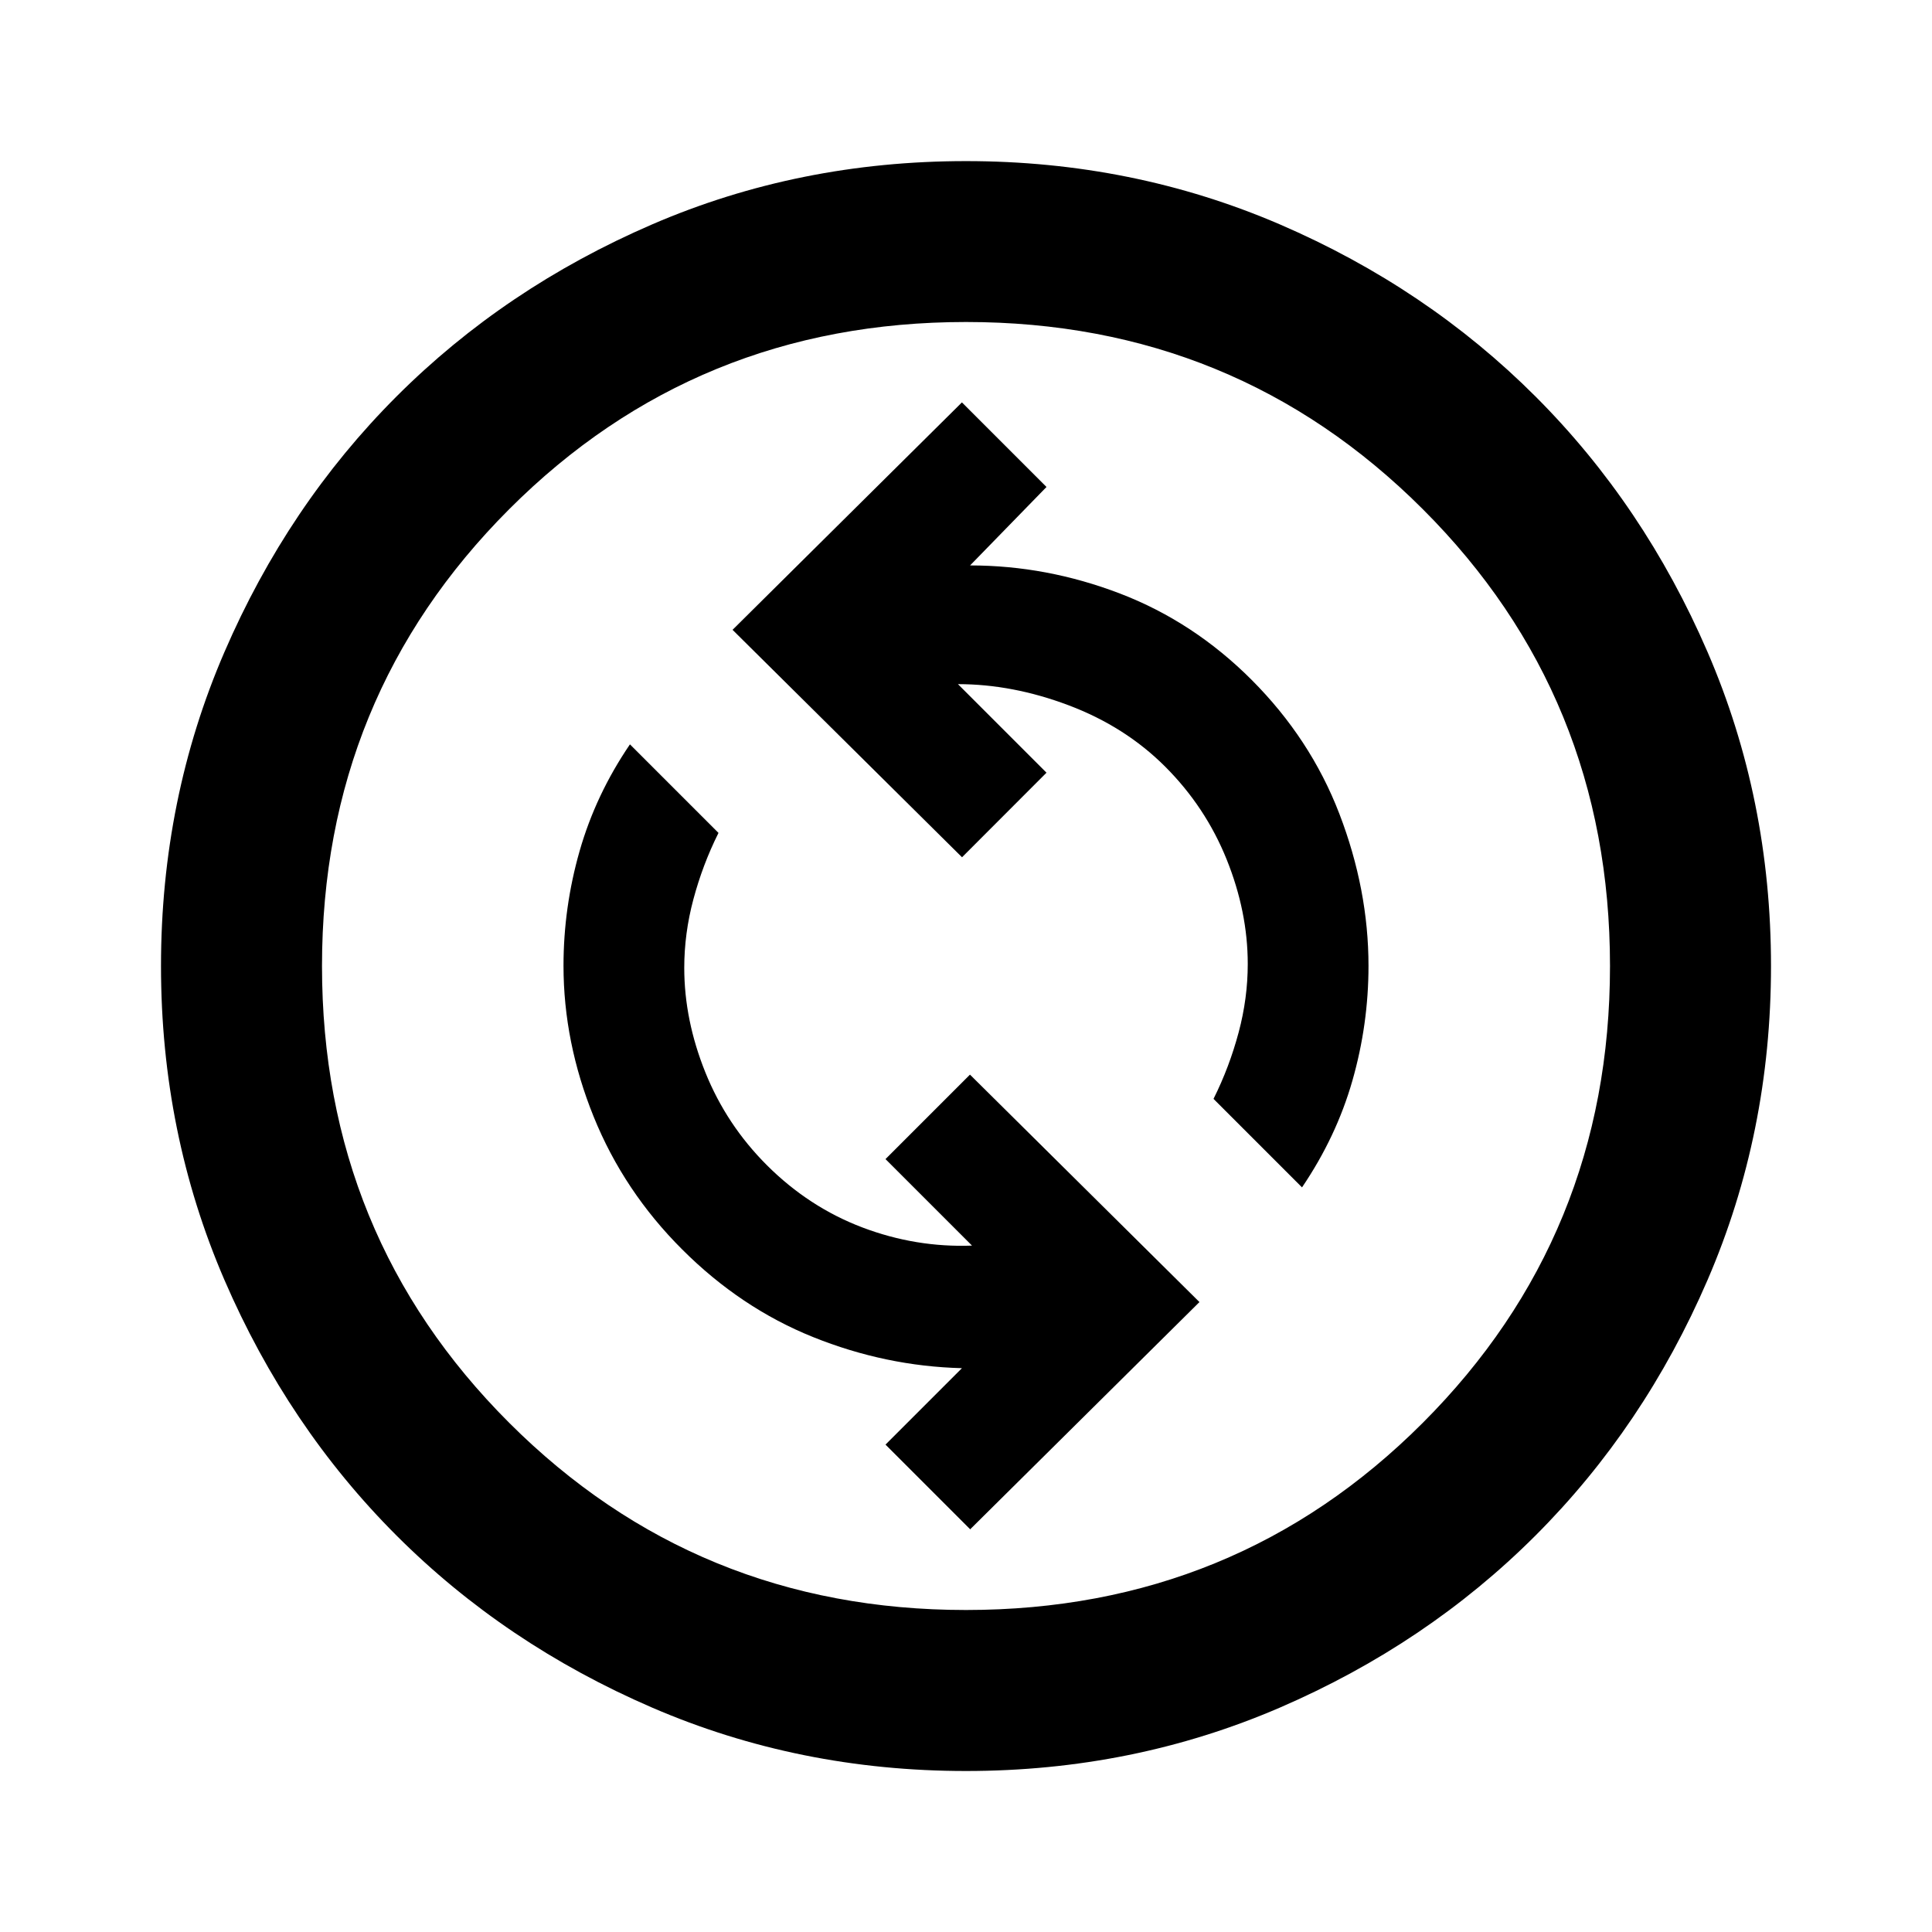 <!-- Generated by IcoMoon.io -->
<svg version="1.1" xmlns="http://www.w3.org/2000/svg" width="18" height="18" viewBox="0 0 18 18">
<title>change-circle-outline</title>
<path d="M9.037 14.25l2.138-2.119-2.138-2.119-0.787 0.787 0.806 0.806c-0.35 0.013-0.691-0.044-1.021-0.169s-0.629-0.319-0.891-0.581c-0.25-0.25-0.441-0.538-0.572-0.863s-0.197-0.65-0.197-0.975c0-0.212 0.028-0.425 0.085-0.638s0.134-0.419 0.234-0.619l-0.825-0.825c-0.213 0.313-0.369 0.644-0.469 0.994s-0.15 0.706-0.15 1.069c0 0.475 0.094 0.944 0.281 1.406s0.462 0.875 0.825 1.237c0.362 0.362 0.769 0.635 1.219 0.816s0.913 0.278 1.387 0.29l-0.712 0.712 0.787 0.787zM12.131 11.062c0.212-0.313 0.369-0.644 0.469-0.994s0.15-0.706 0.15-1.069c0-0.475-0.091-0.947-0.271-1.416s-0.454-0.884-0.816-1.247-0.772-0.631-1.228-0.806c-0.457-0.175-0.922-0.262-1.397-0.262l0.712-0.731-0.788-0.788-2.137 2.119 2.138 2.119 0.787-0.788-0.825-0.825c0.338 0 0.681 0.065 1.031 0.197s0.65 0.322 0.9 0.572 0.441 0.538 0.572 0.863c0.131 0.325 0.197 0.65 0.197 0.975 0 0.212-0.028 0.425-0.085 0.638s-0.134 0.419-0.234 0.619l0.825 0.825zM9 16.5c-1.037 0-2.013-0.197-2.925-0.591s-1.706-0.928-2.381-1.603-1.209-1.469-1.603-2.381c-0.394-0.913-0.591-1.888-0.591-2.925s0.197-2.013 0.591-2.925c0.394-0.912 0.928-1.706 1.603-2.381s1.469-1.209 2.381-1.603c0.912-0.394 1.888-0.59 2.925-0.59s2.012 0.197 2.925 0.59c0.913 0.394 1.706 0.928 2.381 1.603s1.209 1.469 1.603 2.381c0.394 0.912 0.591 1.888 0.591 2.925s-0.197 2.012-0.591 2.925c-0.394 0.913-0.928 1.706-1.603 2.381s-1.469 1.209-2.381 1.603c-0.913 0.394-1.888 0.591-2.925 0.591zM9 15c1.675 0 3.094-0.581 4.256-1.744s1.744-2.581 1.744-4.256c0-1.675-0.581-3.094-1.744-4.256s-2.581-1.744-4.256-1.744c-1.675 0-3.094 0.581-4.256 1.744s-1.744 2.581-1.744 4.256c0 1.675 0.581 3.094 1.744 4.256s2.581 1.744 4.256 1.744z"></path>
</svg>
